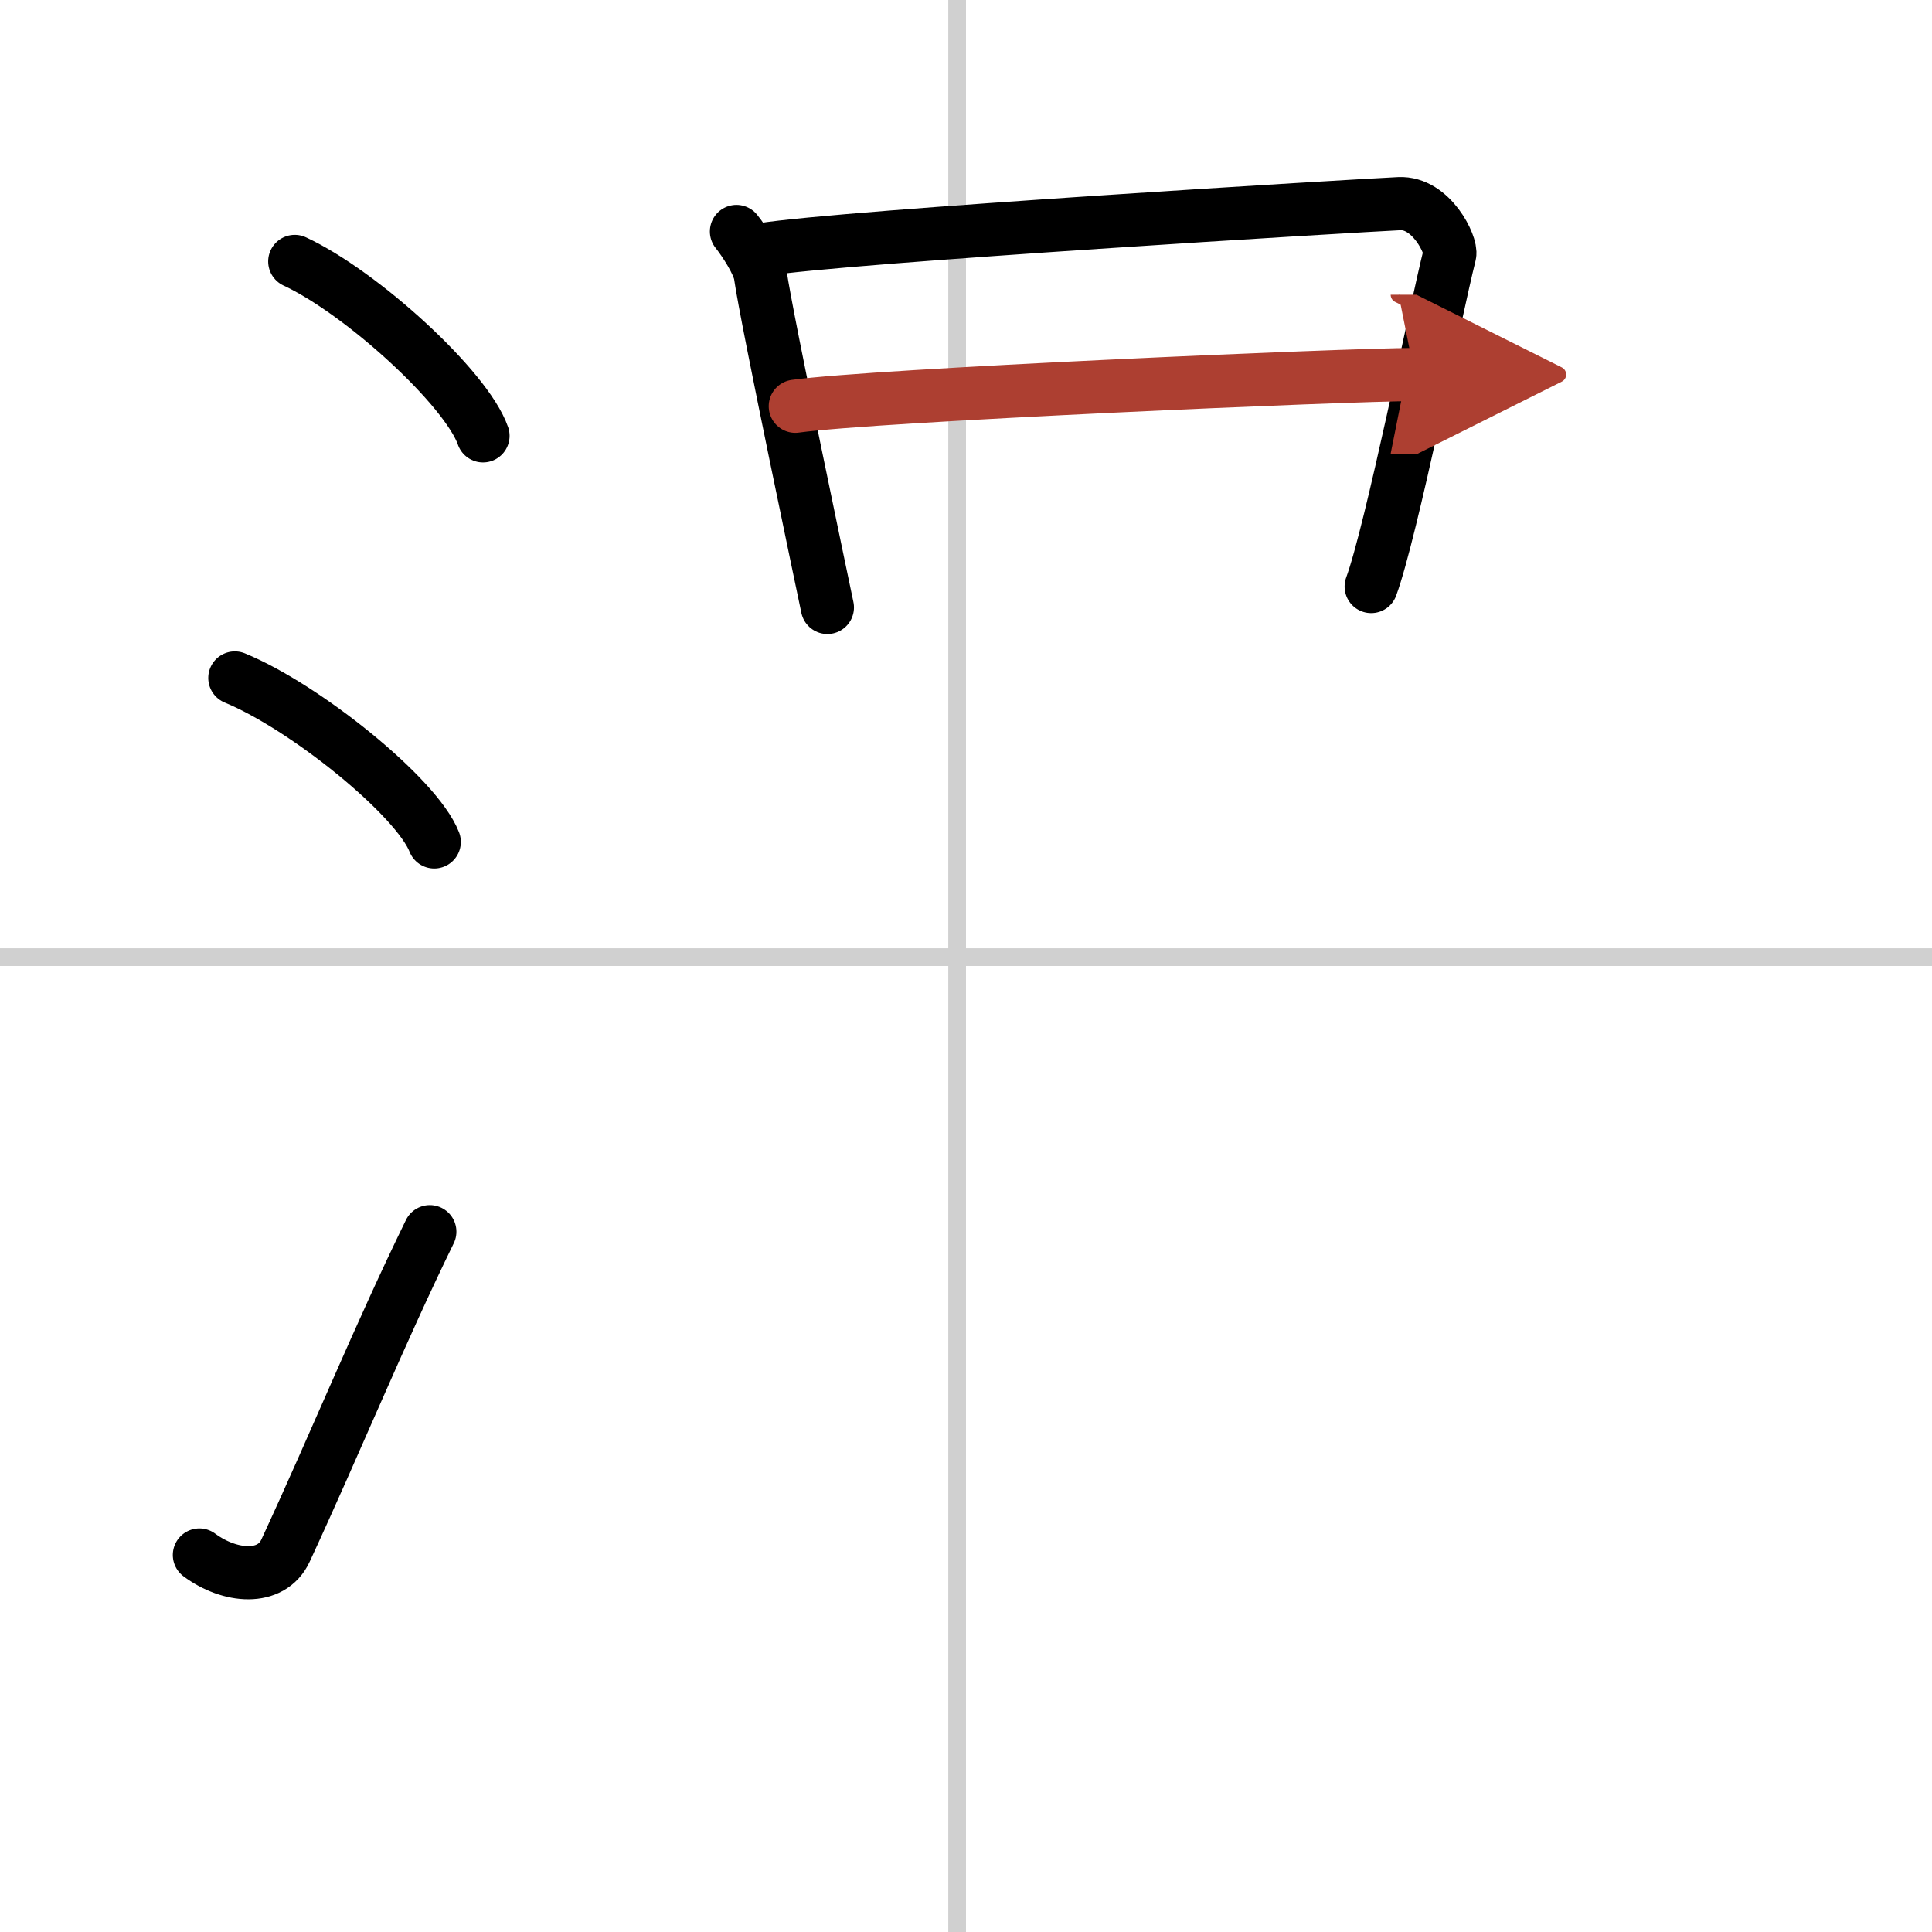 <svg width="400" height="400" viewBox="0 0 109 109" xmlns="http://www.w3.org/2000/svg"><defs><marker id="a" markerWidth="4" orient="auto" refX="1" refY="5" viewBox="0 0 10 10"><polyline points="0 0 10 5 0 10 1 5" fill="#ad3f31" stroke="#ad3f31"/></marker></defs><g fill="none" stroke="#000" stroke-linecap="round" stroke-linejoin="round" stroke-width="3"><rect width="100%" height="100%" fill="#fff" stroke="#fff"/><line x1="54" x2="54" y2="109" stroke="#d0d0d0" stroke-width="1"/><line x2="109" y1="54" y2="54" stroke="#d0d0d0" stroke-width="1"/><path d="m16.63 14.75c3.75 1.74 9.68 7.14 10.62 9.84"/><path d="m13.25 38.25c3.97 1.63 10.26 6.71 11.25 9.25"/><path d="m11.25 87.73c1.71 1.27 4.06 1.48 4.86-0.25 2.89-6.24 5.29-12.16 8.14-17.99"/><path d="m41.55 13.06c0.42 0.52 1.25 1.78 1.35 2.46 0.35 2.48 3.64 18.07 3.78 18.75"/><path d="M42.95,14.09c4.74-0.76,33.8-2.5,35.99-2.6c1.82-0.09,2.98,2.36,2.85,2.87C81,17.5,78.5,30,77.36,33.09"/><path d="m44.87 22.92c4.53-0.63 31.28-1.79 34.94-1.79" marker-end="url(#a)" stroke="#ad3f31"/></g></svg>
